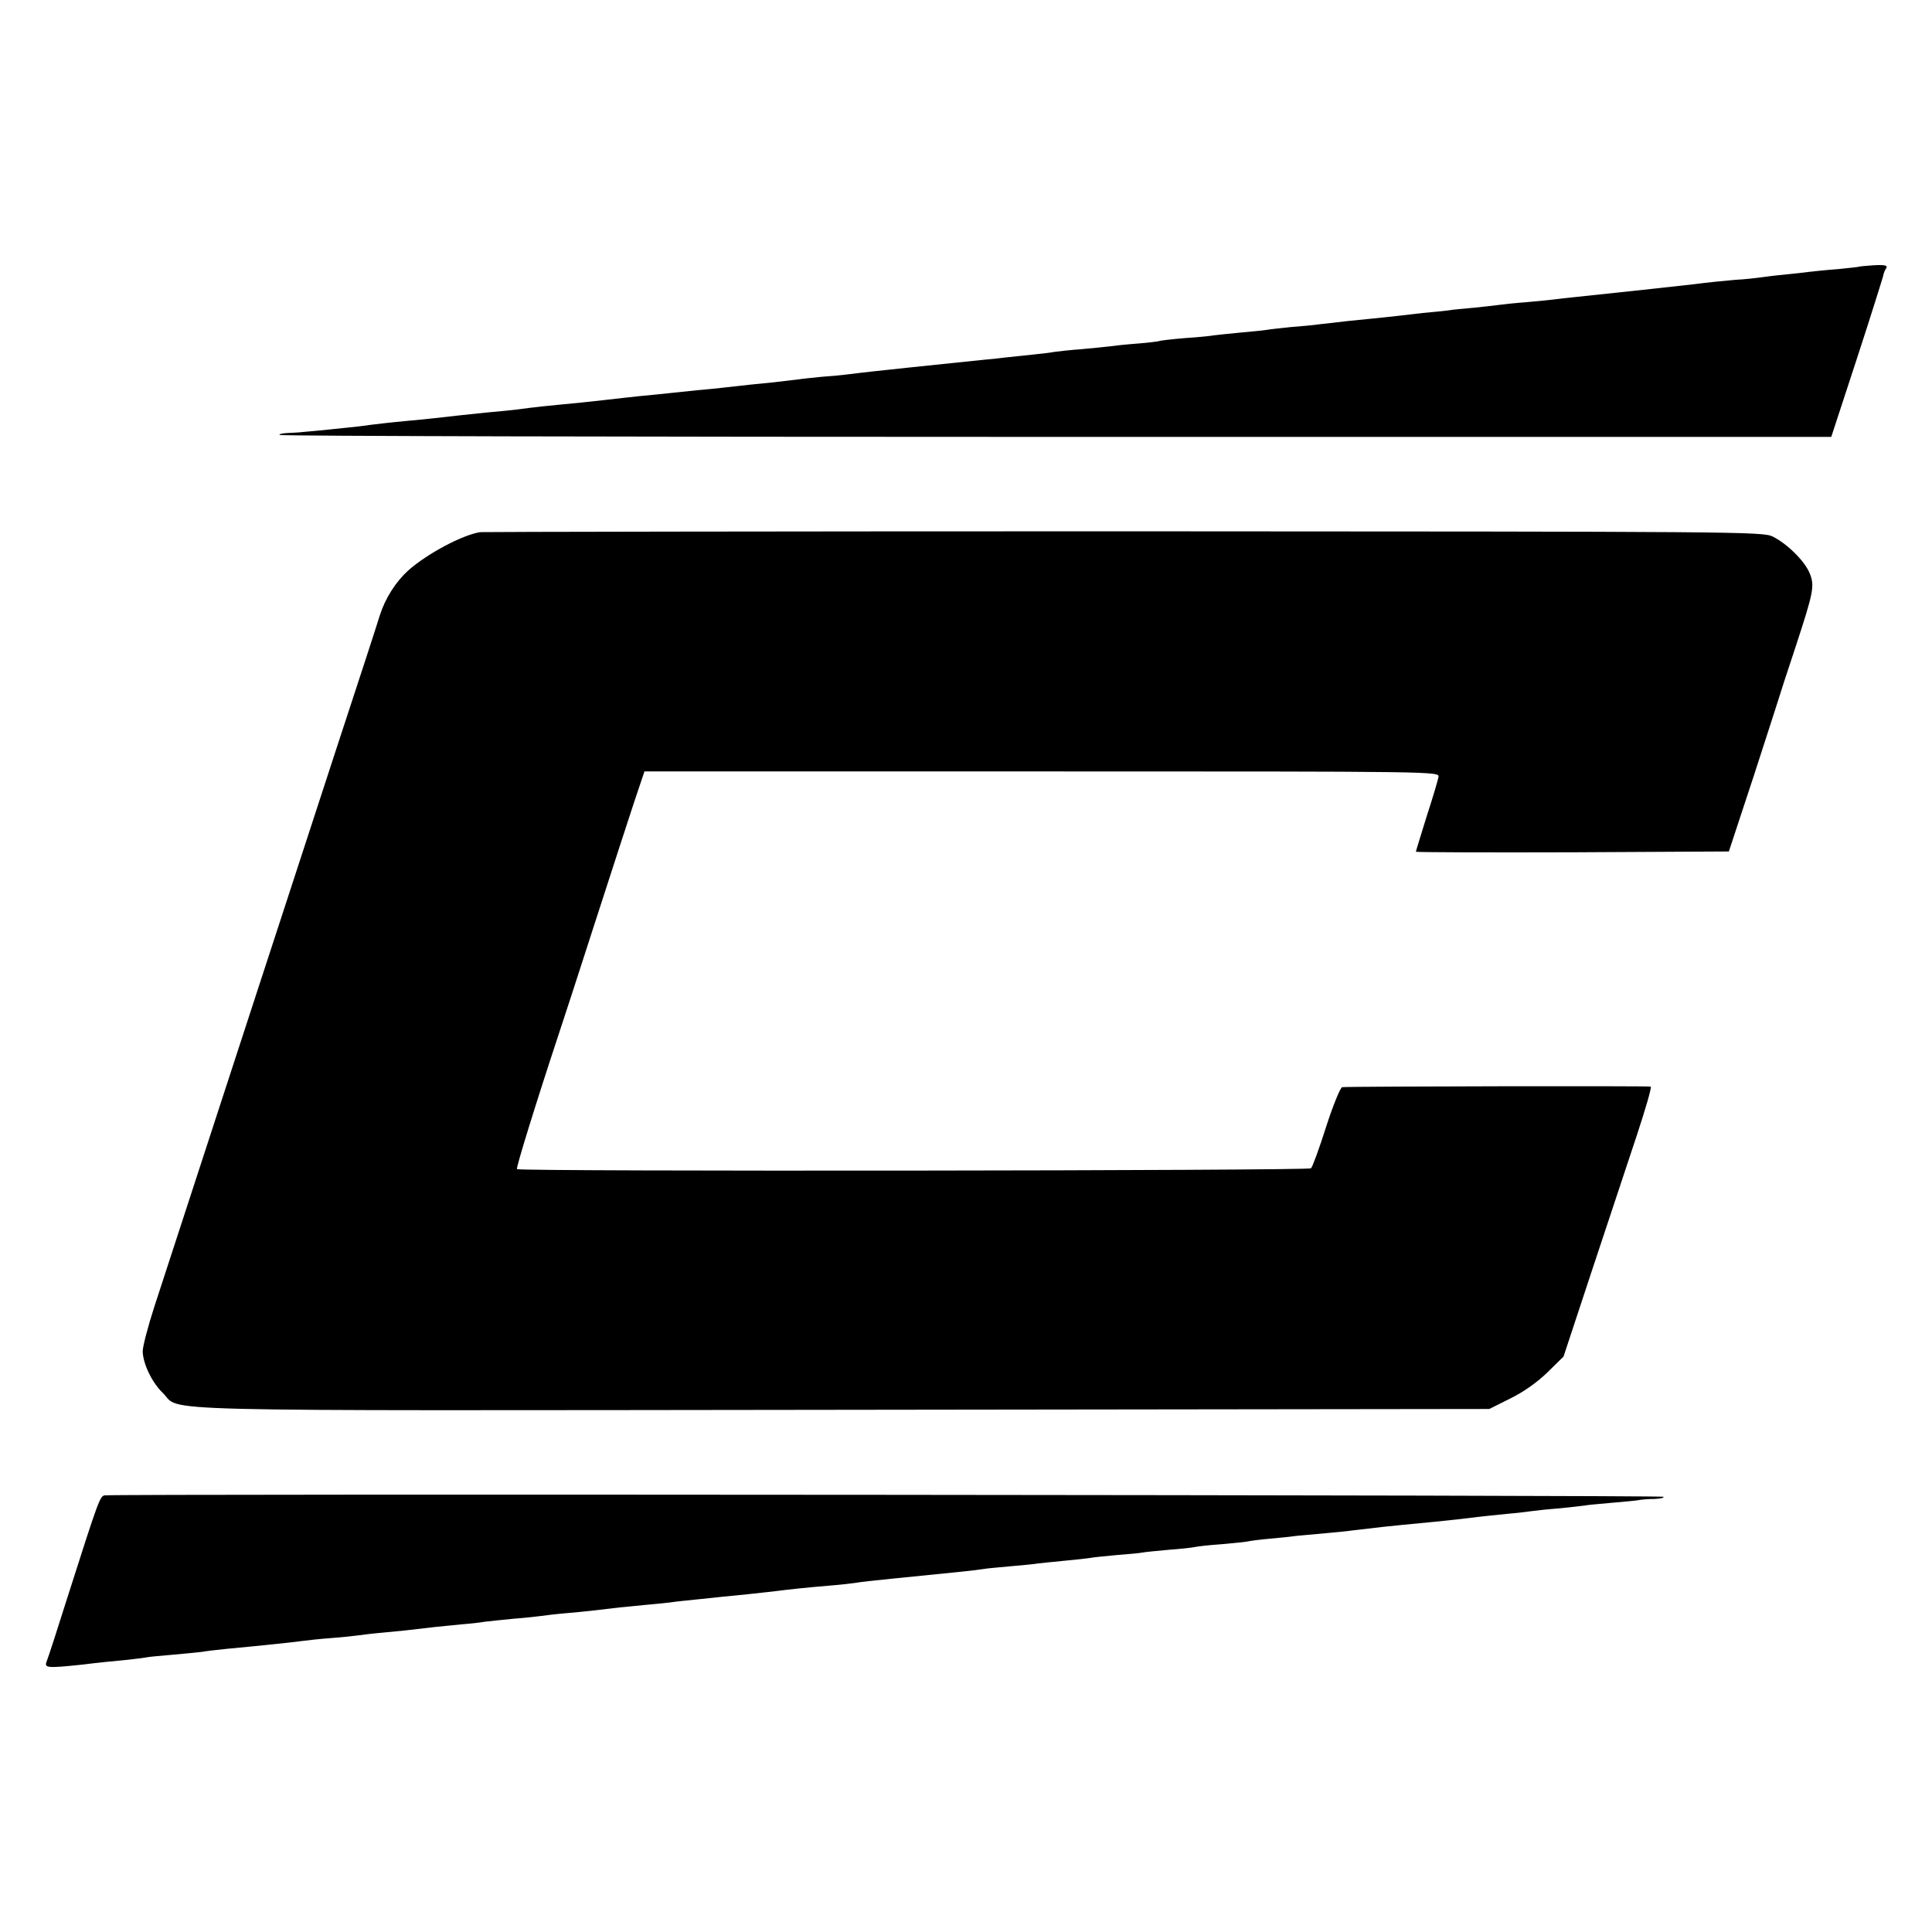<?xml version="1.0" standalone="no"?>
<!DOCTYPE svg PUBLIC "-//W3C//DTD SVG 20010904//EN"
 "http://www.w3.org/TR/2001/REC-SVG-20010904/DTD/svg10.dtd">
<svg version="1.0" xmlns="http://www.w3.org/2000/svg"
 width="700pt" height="700pt" viewBox="0 0 700 700"
 preserveAspectRatio="xMidYMid meet">
<g transform="translate(0,700) scale(0.1,-0.1)"
fill="#000000" stroke="none">
<path d="M6737 6034 c-1 -1 -36 -5 -77 -9 -41 -3 -88 -8 -105 -10 -16 -2 -57
-7 -90 -10 -33 -3 -71 -8 -85 -10 -14 -2 -56 -7 -94 -9 -37 -3 -105 -10 -150
-16 -72 -8 -271 -30 -426 -46 -30 -3 -66 -7 -80 -9 -14 -2 -59 -6 -101 -10
-42 -3 -87 -8 -100 -10 -13 -2 -53 -6 -89 -10 -36 -3 -78 -7 -95 -10 -16 -2
-57 -6 -90 -9 -33 -4 -76 -9 -95 -11 -19 -2 -62 -7 -95 -10 -55 -5 -90 -9
-185 -20 -19 -3 -66 -7 -103 -10 -37 -4 -76 -8 -86 -10 -10 -2 -54 -6 -97 -10
-43 -4 -87 -9 -96 -10 -9 -2 -57 -7 -105 -10 -48 -4 -91 -9 -94 -11 -3 -1 -39
-6 -80 -9 -41 -3 -85 -8 -99 -10 -14 -2 -59 -6 -100 -10 -41 -3 -86 -8 -100
-10 -14 -3 -50 -7 -80 -10 -30 -3 -73 -8 -95 -10 -22 -3 -60 -7 -85 -9 -123
-13 -173 -18 -260 -27 -52 -6 -115 -12 -140 -15 -25 -3 -63 -7 -85 -10 -22 -3
-65 -7 -95 -9 -30 -3 -71 -7 -90 -10 -19 -2 -57 -7 -85 -10 -54 -5 -118 -12
-180 -19 -22 -3 -67 -7 -100 -10 -33 -4 -80 -8 -105 -11 -25 -3 -70 -7 -100
-10 -30 -3 -91 -10 -135 -15 -44 -5 -109 -12 -145 -15 -61 -6 -86 -8 -177 -20
-21 -2 -67 -7 -103 -10 -36 -4 -78 -8 -95 -10 -43 -5 -131 -15 -190 -20 -54
-5 -118 -12 -175 -20 -19 -2 -66 -7 -105 -11 -38 -4 -81 -8 -95 -9 -14 -2 -40
-3 -59 -4 -19 -1 -31 -4 -28 -7 4 -4 1270 -7 2814 -7 l2808 0 93 284 c51 156
93 291 95 299 1 8 6 21 11 28 6 10 -3 13 -43 11 -28 -2 -52 -4 -54 -5z"/>
<path d="M1740 5072 c-64 -10 -191 -77 -261 -139 -45 -41 -83 -100 -103 -163
-9 -30 -80 -248 -158 -485 -77 -236 -161 -493 -186 -570 -25 -77 -69 -212 -98
-300 -64 -196 -317 -972 -375 -1150 -23 -71 -42 -144 -42 -161 1 -45 34 -114
73 -151 71 -69 -132 -64 2461 -61 l2345 3 76 38 c49 24 98 59 135 95 l58 57
104 315 c58 173 130 393 162 488 31 94 54 173 50 175 -5 3 -1090 1 -1118 -2
-6 0 -33 -65 -58 -143 -25 -79 -50 -147 -55 -151 -8 -9 -2868 -12 -2877 -3 -4
4 69 240 152 491 13 39 72 219 130 400 59 182 123 380 143 440 l37 110 1440 0
c1434 0 1440 0 1437 -20 -2 -11 -21 -76 -43 -143 -21 -68 -39 -126 -39 -128 0
-2 255 -3 567 -2 l567 3 89 270 c48 149 90 277 92 285 2 8 29 91 60 184 66
202 71 223 51 271 -19 44 -81 105 -133 131 -37 18 -117 18 -2348 19 -1270 0
-2321 -2 -2335 -3z"/>
<path d="M379 1582 c-17 -3 -23 -20 -129 -352 -39 -124 -75 -235 -80 -247 -11
-27 -3 -28 130 -14 47 6 114 13 150 16 36 4 72 8 80 10 8 2 53 6 100 10 47 4
93 9 102 10 9 2 49 7 90 11 130 12 240 24 278 29 14 2 59 7 100 10 41 3 86 8
100 10 14 2 54 7 90 10 64 6 86 8 185 20 28 3 73 7 100 10 28 2 64 6 80 9 17
2 64 7 105 11 41 3 86 8 100 10 14 2 54 7 90 10 69 6 114 11 195 21 28 3 69 7
92 9 23 2 64 6 90 9 26 4 71 8 98 11 28 3 70 7 95 10 25 2 70 7 100 10 30 3
71 8 90 10 47 6 110 13 195 20 39 3 81 8 95 10 14 3 72 9 130 15 223 22 309
31 332 35 9 2 53 6 98 10 45 4 89 8 98 10 10 1 53 6 97 10 44 4 88 9 99 11 10
2 53 6 94 10 42 3 83 7 92 9 10 2 53 6 96 10 43 3 86 8 94 10 8 2 51 7 95 10
44 4 87 8 95 10 8 2 44 7 80 10 36 3 82 8 104 11 21 2 66 6 100 9 33 3 77 7
96 10 91 11 139 16 180 20 78 7 164 16 200 20 80 10 118 14 180 20 36 3 76 8
90 10 14 2 59 7 100 10 41 4 82 9 90 10 8 2 52 6 98 10 46 4 91 8 100 10 9 2
35 4 56 4 22 1 36 4 33 8 -6 6 -5617 11 -5648 5z"/>
</g>
</svg>

